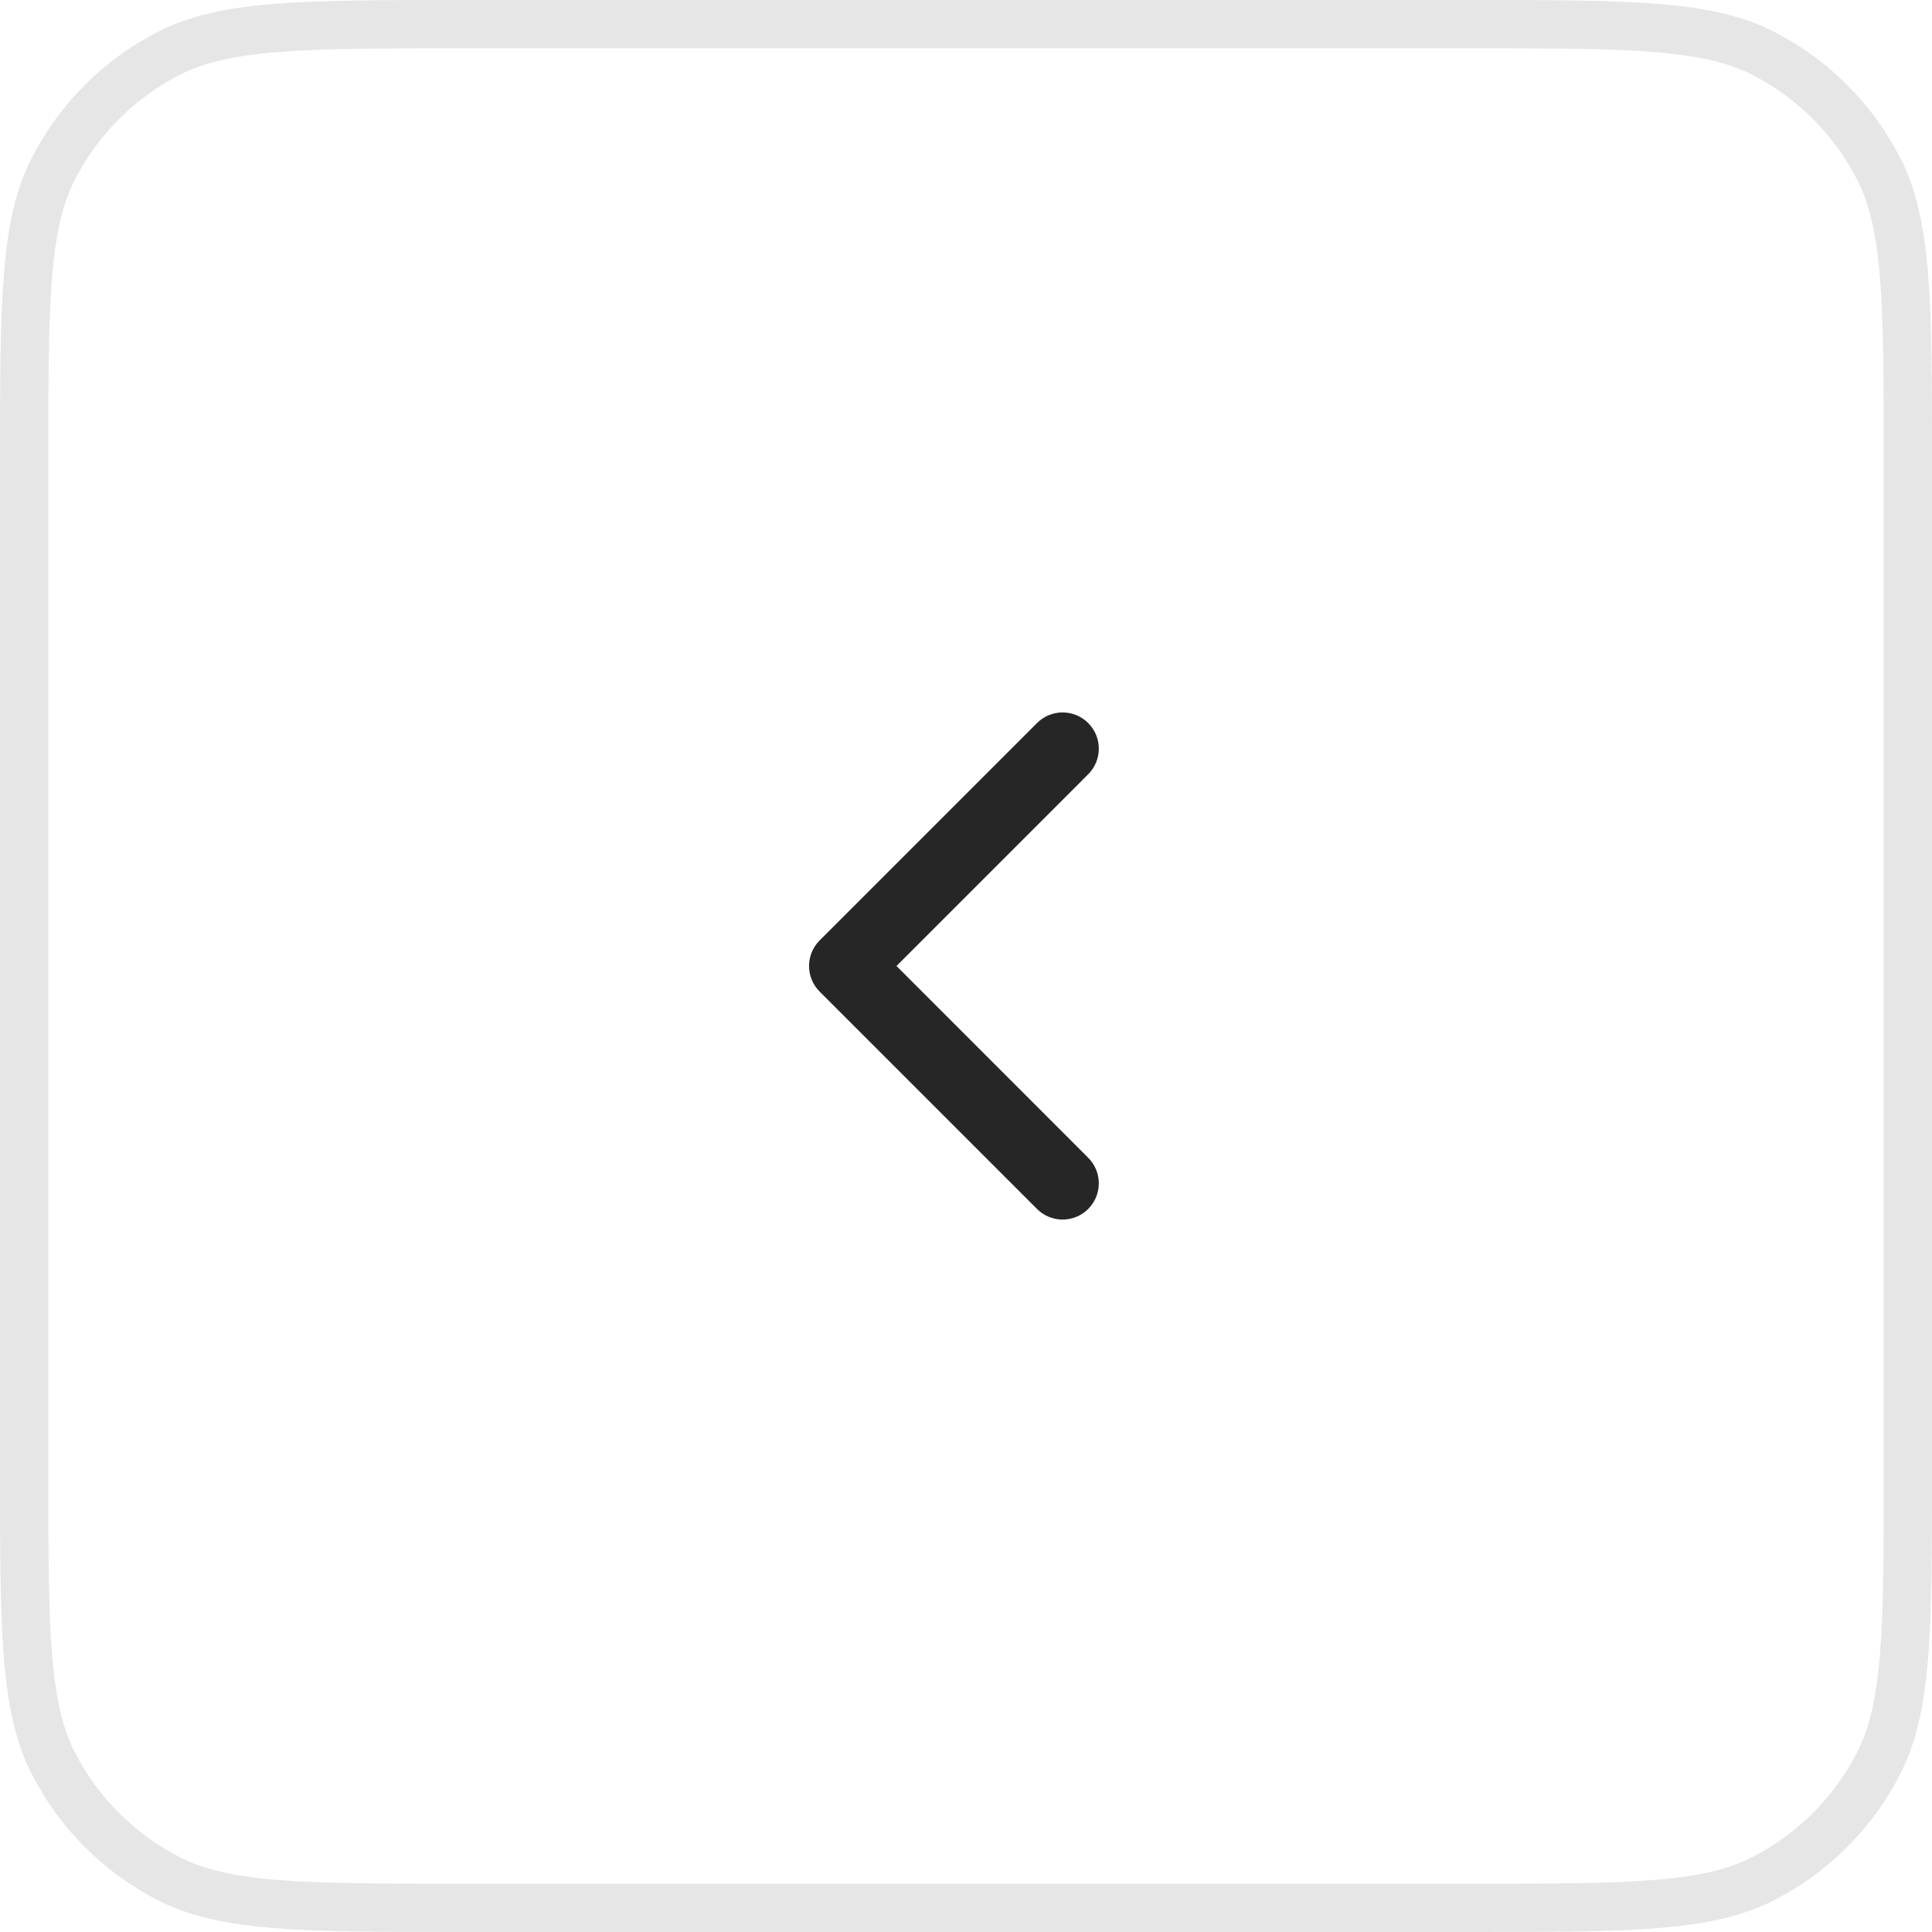 <?xml version="1.0" encoding="UTF-8"?> <svg xmlns="http://www.w3.org/2000/svg" width="40" height="40" viewBox="0 0 40 40" fill="none"><path d="M30.4 39.5L9.6 39.5C7.912 39.5 6.676 39.5 5.7 39.42C4.731 39.341 4.062 39.185 3.503 38.9C2.468 38.373 1.627 37.532 1.1 36.497C0.815 35.938 0.659 35.269 0.58 34.3C0.5 33.325 0.5 32.088 0.5 30.4L0.5 9.6C0.5 7.912 0.5 6.676 0.58 5.7C0.659 4.731 0.815 4.062 1.1 3.503C1.627 2.468 2.468 1.627 3.503 1.1C4.062 0.815 4.731 0.659 5.7 0.58C6.676 0.5 7.912 0.5 9.6 0.5L30.4 0.5C32.088 0.5 33.325 0.5 34.3 0.58C35.269 0.659 35.938 0.815 36.497 1.1C37.532 1.627 38.373 2.468 38.9 3.503C39.185 4.062 39.341 4.731 39.42 5.7C39.5 6.676 39.5 7.912 39.5 9.6L39.5 30.4C39.5 32.088 39.5 33.325 39.42 34.3C39.341 35.269 39.185 35.938 38.9 36.497C38.373 37.532 37.532 38.373 36.497 38.9C35.938 39.185 35.269 39.341 34.3 39.42C33.325 39.5 32.088 39.5 30.4 39.5Z" stroke="black" stroke-opacity="0.1"></path><path fill-rule="evenodd" clip-rule="evenodd" d="M22.53 14.97C22.823 15.263 22.823 15.737 22.53 16.03L18.561 20L22.53 23.97C22.823 24.263 22.823 24.737 22.53 25.03C22.237 25.323 21.763 25.323 21.47 25.03L16.97 20.53C16.677 20.237 16.677 19.763 16.97 19.47L21.47 14.97C21.763 14.677 22.237 14.677 22.53 14.97Z" fill="black" fill-opacity="0.85"></path></svg> 